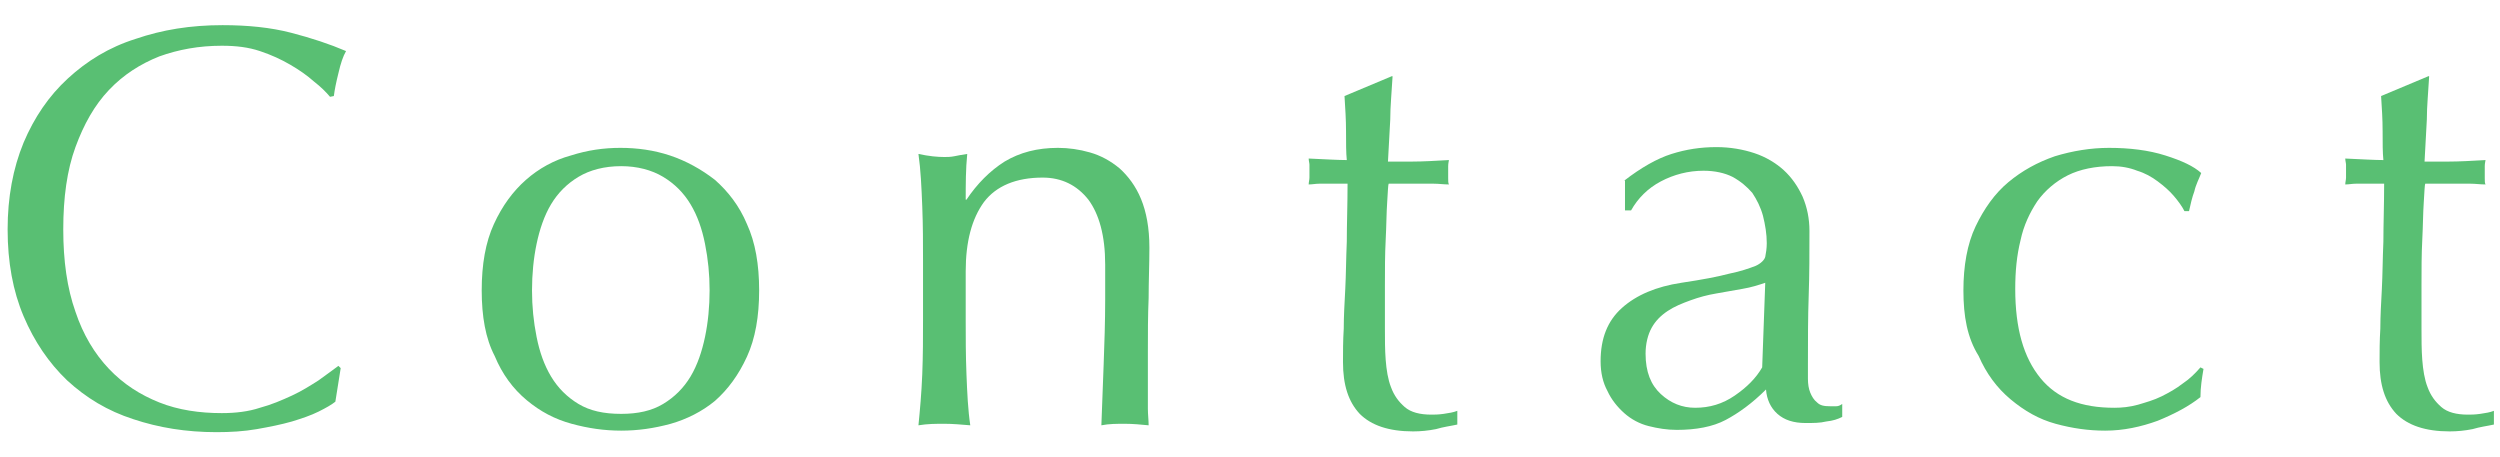 <?xml version="1.0" encoding="utf-8"?>
<!-- Generator: Adobe Illustrator 23.1.1, SVG Export Plug-In . SVG Version: 6.00 Build 0)  -->
<svg version="1.1" id="レイヤー_1" xmlns="http://www.w3.org/2000/svg" xmlns:xlink="http://www.w3.org/1999/xlink" x="0px"
	 y="0px" viewBox="0 0 328 60" style="enable-background:new 0 0 328 60;" xml:space="preserve" width="328" height="60">
<style type="text/css">
	.st0{fill:#59BF73;}
	.st1{fill:none;}
</style>
<g>
	<path class="st0" d="M41.8,54c-1,0.5-2.2,0.9-3.5,1.3c-1.4,0.4-2.9,0.7-4.6,1c-1.7,0.3-3.5,0.4-5.3,0.4c-4,0-7.6-0.6-10.9-1.7
		c-3.4-1.1-6.2-2.8-8.7-5.1c-2.4-2.3-4.3-5.1-5.7-8.4C1.7,38.2,1,34.4,1,30.1c0-4.2,0.7-8,2.1-11.4c1.4-3.3,3.3-6.1,5.8-8.4
		c2.5-2.3,5.4-4.1,8.9-5.2c3.5-1.2,7.2-1.8,11.4-1.8c3.3,0,6.3,0.3,9,1c2.7,0.7,5.1,1.5,7.2,2.4c-0.4,0.7-0.7,1.6-1,2.9
		c-0.3,1.2-0.5,2.2-0.6,3l-0.5,0.1c-0.5-0.6-1.2-1.3-2.1-2c-0.9-0.8-1.9-1.5-3.1-2.2c-1.2-0.7-2.5-1.3-4-1.8c-1.5-0.5-3.1-0.7-5-0.7
		c-3,0-5.7,0.5-8.2,1.4c-2.5,1-4.7,2.4-6.6,4.4c-1.9,2-3.3,4.5-4.4,7.5c-1.1,3-1.6,6.6-1.6,10.8c0,4.1,0.5,7.7,1.6,10.8
		c1,3,2.5,5.5,4.4,7.5s4.1,3.4,6.6,4.4c2.5,1,5.3,1.4,8.2,1.4c1.8,0,3.5-0.2,5-0.7c1.5-0.4,2.9-1,4.2-1.6c1.3-0.6,2.4-1.3,3.5-2
		c1-0.7,1.9-1.4,2.6-1.9l0.3,0.3l-0.7,4.4C43.5,53.1,42.8,53.5,41.8,54z"/>
	<path class="st0" d="M63.2,38.1c0-3.4,0.5-6.3,1.6-8.7c1.1-2.4,2.5-4.3,4.2-5.8c1.7-1.5,3.7-2.6,5.9-3.2c2.2-0.7,4.3-1,6.5-1
		c2.2,0,4.4,0.3,6.5,1c2.1,0.7,4.1,1.8,5.9,3.2c1.7,1.5,3.2,3.4,4.2,5.8c1.1,2.4,1.6,5.3,1.6,8.7s-0.5,6.3-1.6,8.7
		c-1.1,2.4-2.5,4.3-4.2,5.8C92.1,54,90.1,55,88,55.6c-2.2,0.6-4.3,0.9-6.5,0.9c-2.2,0-4.3-0.3-6.5-0.9c-2.2-0.6-4.1-1.6-5.9-3.1
		c-1.8-1.5-3.2-3.4-4.2-5.8C63.7,44.4,63.2,41.5,63.2,38.1z M69.8,38.1c0,2.1,0.2,4.1,0.6,6.1s1,3.7,1.9,5.2
		c0.9,1.5,2.1,2.7,3.6,3.6s3.3,1.3,5.6,1.3c2.2,0,4-0.4,5.5-1.3s2.7-2.1,3.6-3.6s1.5-3.3,1.9-5.2s0.6-4,0.6-6.1
		c0-2.1-0.2-4.1-0.6-6.1s-1-3.7-1.9-5.2c-0.9-1.5-2.1-2.7-3.6-3.6s-3.4-1.4-5.5-1.4c-2.2,0-4.1,0.5-5.6,1.4s-2.7,2.1-3.6,3.6
		c-0.9,1.5-1.5,3.3-1.9,5.2S69.8,36,69.8,38.1z"/>
	<path class="st0" d="M142.8,26.2c-1.5-1.9-3.5-2.9-6-2.9c-3.5,0-6.1,1.1-7.7,3.2c-1.6,2.2-2.4,5.2-2.4,9.1V42c0,2.2,0,4.6,0.1,7.1
		c0.1,2.5,0.2,4.7,0.5,6.7c-1.2-0.1-2.3-0.2-3.4-0.2c-1.1,0-2.2,0-3.4,0.2c0.2-2,0.4-4.2,0.5-6.7s0.1-4.8,0.1-7.1v-7.8
		c0-2.3,0-4.6-0.1-7.1s-0.2-4.8-0.5-6.9c1.4,0.3,2.5,0.4,3.4,0.4c0.4,0,0.8,0,1.3-0.1c0.5-0.1,1-0.2,1.7-0.3c-0.2,2-0.2,4-0.2,6h0.1
		c1.4-2.1,3.1-3.8,5-5c2-1.2,4.3-1.8,7-1.8c1.4,0,2.8,0.2,4.2,0.6c1.4,0.4,2.7,1.1,3.9,2.1c1.1,1,2.1,2.3,2.8,4
		c0.7,1.7,1.1,3.8,1.1,6.4c0,2.2-0.1,4.4-0.1,6.6c-0.1,2.3-0.1,4.7-0.1,7.2v4.9c0,0.8,0,1.6,0,2.4c0,0.8,0.1,1.5,0.1,2.2
		c-1-0.1-2.1-0.2-3.1-0.2c-1.1,0-2.1,0-3.1,0.2c0.1-2.6,0.2-5.3,0.3-8c0.1-2.7,0.2-5.6,0.2-8.5v-4.6C145,30.9,144.2,28.1,142.8,26.2
		z"/>
	<path class="st0" d="M182.7,10.1c-0.1,1.9-0.3,3.8-0.3,5.6c-0.1,1.8-0.2,3.7-0.3,5.5c0.5,0,1.6,0,3.1,0c1.5,0,3.1-0.1,4.9-0.2
		c0,0.1-0.1,0.4-0.1,0.8v0.8v0.8c0,0.4,0,0.6,0.1,0.8c-0.7,0-1.3-0.1-2-0.1c-0.7,0-1.5,0-2.2,0h-3.7c-0.1,0.2-0.1,1-0.2,2.4
		c-0.1,1.4-0.1,3.1-0.2,5c-0.1,1.9-0.1,3.9-0.1,6c0,2.1,0,4,0,5.6c0,1.4,0,2.8,0.1,4.1c0.1,1.3,0.3,2.6,0.7,3.6
		c0.4,1.1,1,1.9,1.8,2.6c0.8,0.7,2,1,3.5,1c0.4,0,0.9,0,1.6-0.1c0.7-0.1,1.3-0.2,1.8-0.4v1.8c-0.9,0.2-1.8,0.3-2.8,0.6
		c-1,0.2-2,0.3-3,0.3c-3.2,0-5.5-0.8-7-2.3c-1.5-1.6-2.2-3.8-2.2-6.8c0-1.3,0-2.8,0.1-4.4c0-1.6,0.1-3.3,0.2-5.2
		c0.1-1.9,0.1-3.9,0.2-6.2c0-2.3,0.1-4.8,0.1-7.6h-2.4c-0.4,0-0.8,0-1.3,0c-0.5,0-0.9,0.1-1.4,0.1c0-0.3,0.1-0.6,0.1-0.9
		c0-0.3,0-0.6,0-0.9c0-0.2,0-0.5,0-0.8c0-0.2-0.1-0.5-0.1-0.8c2.2,0.1,3.9,0.2,5,0.2c-0.1-1-0.1-2.2-0.1-3.8c0-1.5-0.1-3-0.2-4.6
		l6.2-2.6H182.7z"/>
	<path class="st0" d="M213.1,23.7c2.2-1.7,4.3-2.9,6.2-3.5c1.9-0.6,3.8-0.9,5.9-0.9c1.8,0,3.5,0.3,5,0.8s2.8,1.3,3.8,2.2
		c1.1,1,1.9,2.2,2.5,3.5c0.6,1.4,0.9,2.9,0.9,4.5c0,2.8,0,5.7-0.1,8.5c-0.1,2.8-0.1,5.8-0.1,9c0,0.6,0,1.2,0,1.9
		c0,0.7,0.1,1.3,0.3,1.8c0.2,0.5,0.5,1,0.9,1.3c0.4,0.4,0.9,0.5,1.7,0.5c0.2,0,0.5,0,0.8,0c0.3,0,0.5-0.1,0.8-0.3v1.7
		c-0.6,0.3-1.2,0.5-2.1,0.6c-0.8,0.2-1.7,0.2-2.7,0.2c-1.6,0-2.8-0.4-3.7-1.2c-0.9-0.8-1.4-1.9-1.5-3.2c-1.8,1.8-3.6,3.1-5.3,4
		s-3.9,1.3-6.4,1.3c-1.3,0-2.5-0.2-3.7-0.5c-1.2-0.3-2.3-0.9-3.2-1.7c-0.9-0.8-1.7-1.8-2.2-2.9c-0.6-1.1-0.9-2.4-0.9-3.9
		c0-3,0.9-5.3,2.8-7s4.5-2.8,7.8-3.3c2.7-0.4,4.8-0.8,6.3-1.2c1.5-0.3,2.6-0.7,3.4-1c0.7-0.3,1.2-0.8,1.3-1.2
		c0.1-0.5,0.2-1.1,0.2-1.8c0-1.2-0.2-2.4-0.5-3.6c-0.3-1.1-0.8-2.1-1.4-3c-0.7-0.8-1.5-1.5-2.6-2.1c-1-0.5-2.3-0.8-3.8-0.8
		c-2,0-3.9,0.5-5.6,1.4s-3,2.2-3.9,3.8h-0.8V23.7z M231.6,37.1c-0.9,0.3-1.8,0.6-3,0.8c-1.1,0.2-2.3,0.4-3.4,0.6
		c-1.2,0.2-2.3,0.5-3.4,0.9c-1.1,0.4-2.1,0.8-3,1.4c-0.9,0.6-1.6,1.3-2.1,2.2s-0.8,2.1-0.8,3.4c0,2.4,0.7,4.1,2,5.3
		c1.3,1.2,2.8,1.8,4.5,1.8c1.9,0,3.6-0.5,5.2-1.6c1.6-1.1,2.8-2.3,3.6-3.7L231.6,37.1z"/>
	<path class="st0" d="M257.6,38.1c0-3.2,0.5-6.1,1.6-8.4c1.1-2.3,2.5-4.3,4.3-5.8c1.8-1.5,3.8-2.6,6.1-3.4c2.3-0.7,4.7-1.1,7.1-1.1
		c2.7,0,5.2,0.3,7.4,1c2.2,0.7,3.7,1.4,4.7,2.3c-0.3,0.8-0.7,1.5-0.9,2.4c-0.3,0.8-0.5,1.7-0.7,2.6h-0.6c-0.3-0.6-0.8-1.3-1.4-2
		c-0.6-0.7-1.3-1.3-2.1-1.9c-0.8-0.6-1.7-1.1-2.7-1.4c-1-0.4-2.1-0.6-3.3-0.6c-2.2,0-4.2,0.4-5.8,1.2c-1.6,0.8-3,2-4,3.4
		c-1,1.5-1.8,3.2-2.2,5.1c-0.5,2-0.7,4.1-0.7,6.4c0,5.2,1.1,9,3.3,11.7s5.4,3.9,9.7,3.9c1,0,2-0.1,3.1-0.4c1-0.3,2.1-0.6,3.1-1.1
		c1-0.5,1.9-1,2.8-1.7c0.9-0.6,1.6-1.3,2.3-2.1l0.4,0.2c-0.2,1.2-0.4,2.4-0.4,3.7c-1.5,1.2-3.4,2.2-5.6,3.1
		c-2.2,0.8-4.5,1.3-6.9,1.3c-2.2,0-4.3-0.3-6.5-0.9s-4.1-1.7-5.9-3.2c-1.8-1.5-3.2-3.4-4.2-5.7C258.1,44.3,257.6,41.5,257.6,38.1z"
		/>
	<path class="st0" d="M318.7,10.1c-0.1,1.9-0.3,3.8-0.3,5.6c-0.1,1.8-0.2,3.7-0.3,5.5c0.5,0,1.6,0,3.1,0c1.5,0,3.1-0.1,4.9-0.2
		c0,0.1-0.1,0.4-0.1,0.8v0.8v0.8c0,0.4,0,0.6,0.1,0.8c-0.7,0-1.3-0.1-2-0.1c-0.7,0-1.5,0-2.2,0h-3.7c-0.1,0.2-0.1,1-0.2,2.4
		c-0.1,1.4-0.1,3.1-0.2,5c-0.1,1.9-0.1,3.9-0.1,6c0,2.1,0,4,0,5.6c0,1.4,0,2.8,0.1,4.1c0.1,1.3,0.3,2.6,0.7,3.6
		c0.4,1.1,1,1.9,1.8,2.6c0.8,0.7,2,1,3.5,1c0.4,0,0.9,0,1.6-0.1c0.7-0.1,1.3-0.2,1.8-0.4v1.8c-0.9,0.2-1.8,0.3-2.8,0.6
		c-1,0.2-2,0.3-3,0.3c-3.2,0-5.5-0.8-7-2.3c-1.5-1.6-2.2-3.8-2.2-6.8c0-1.3,0-2.8,0.1-4.4c0-1.6,0.1-3.3,0.2-5.2
		c0.1-1.9,0.1-3.9,0.2-6.2c0-2.3,0.1-4.8,0.1-7.6h-2.4c-0.4,0-0.8,0-1.3,0c-0.5,0-0.9,0.1-1.4,0.1c0-0.3,0.1-0.6,0.1-0.9
		c0-0.3,0-0.6,0-0.9c0-0.2,0-0.5,0-0.8c0-0.2-0.1-0.5-0.1-0.8c2.2,0.1,3.9,0.2,5,0.2c-0.1-1-0.1-2.2-0.1-3.8s-0.1-3-0.2-4.6l6.2-2.6
		H318.7z"/>
</g>
<rect class="st1" width="328" height="60"/>
</svg>
